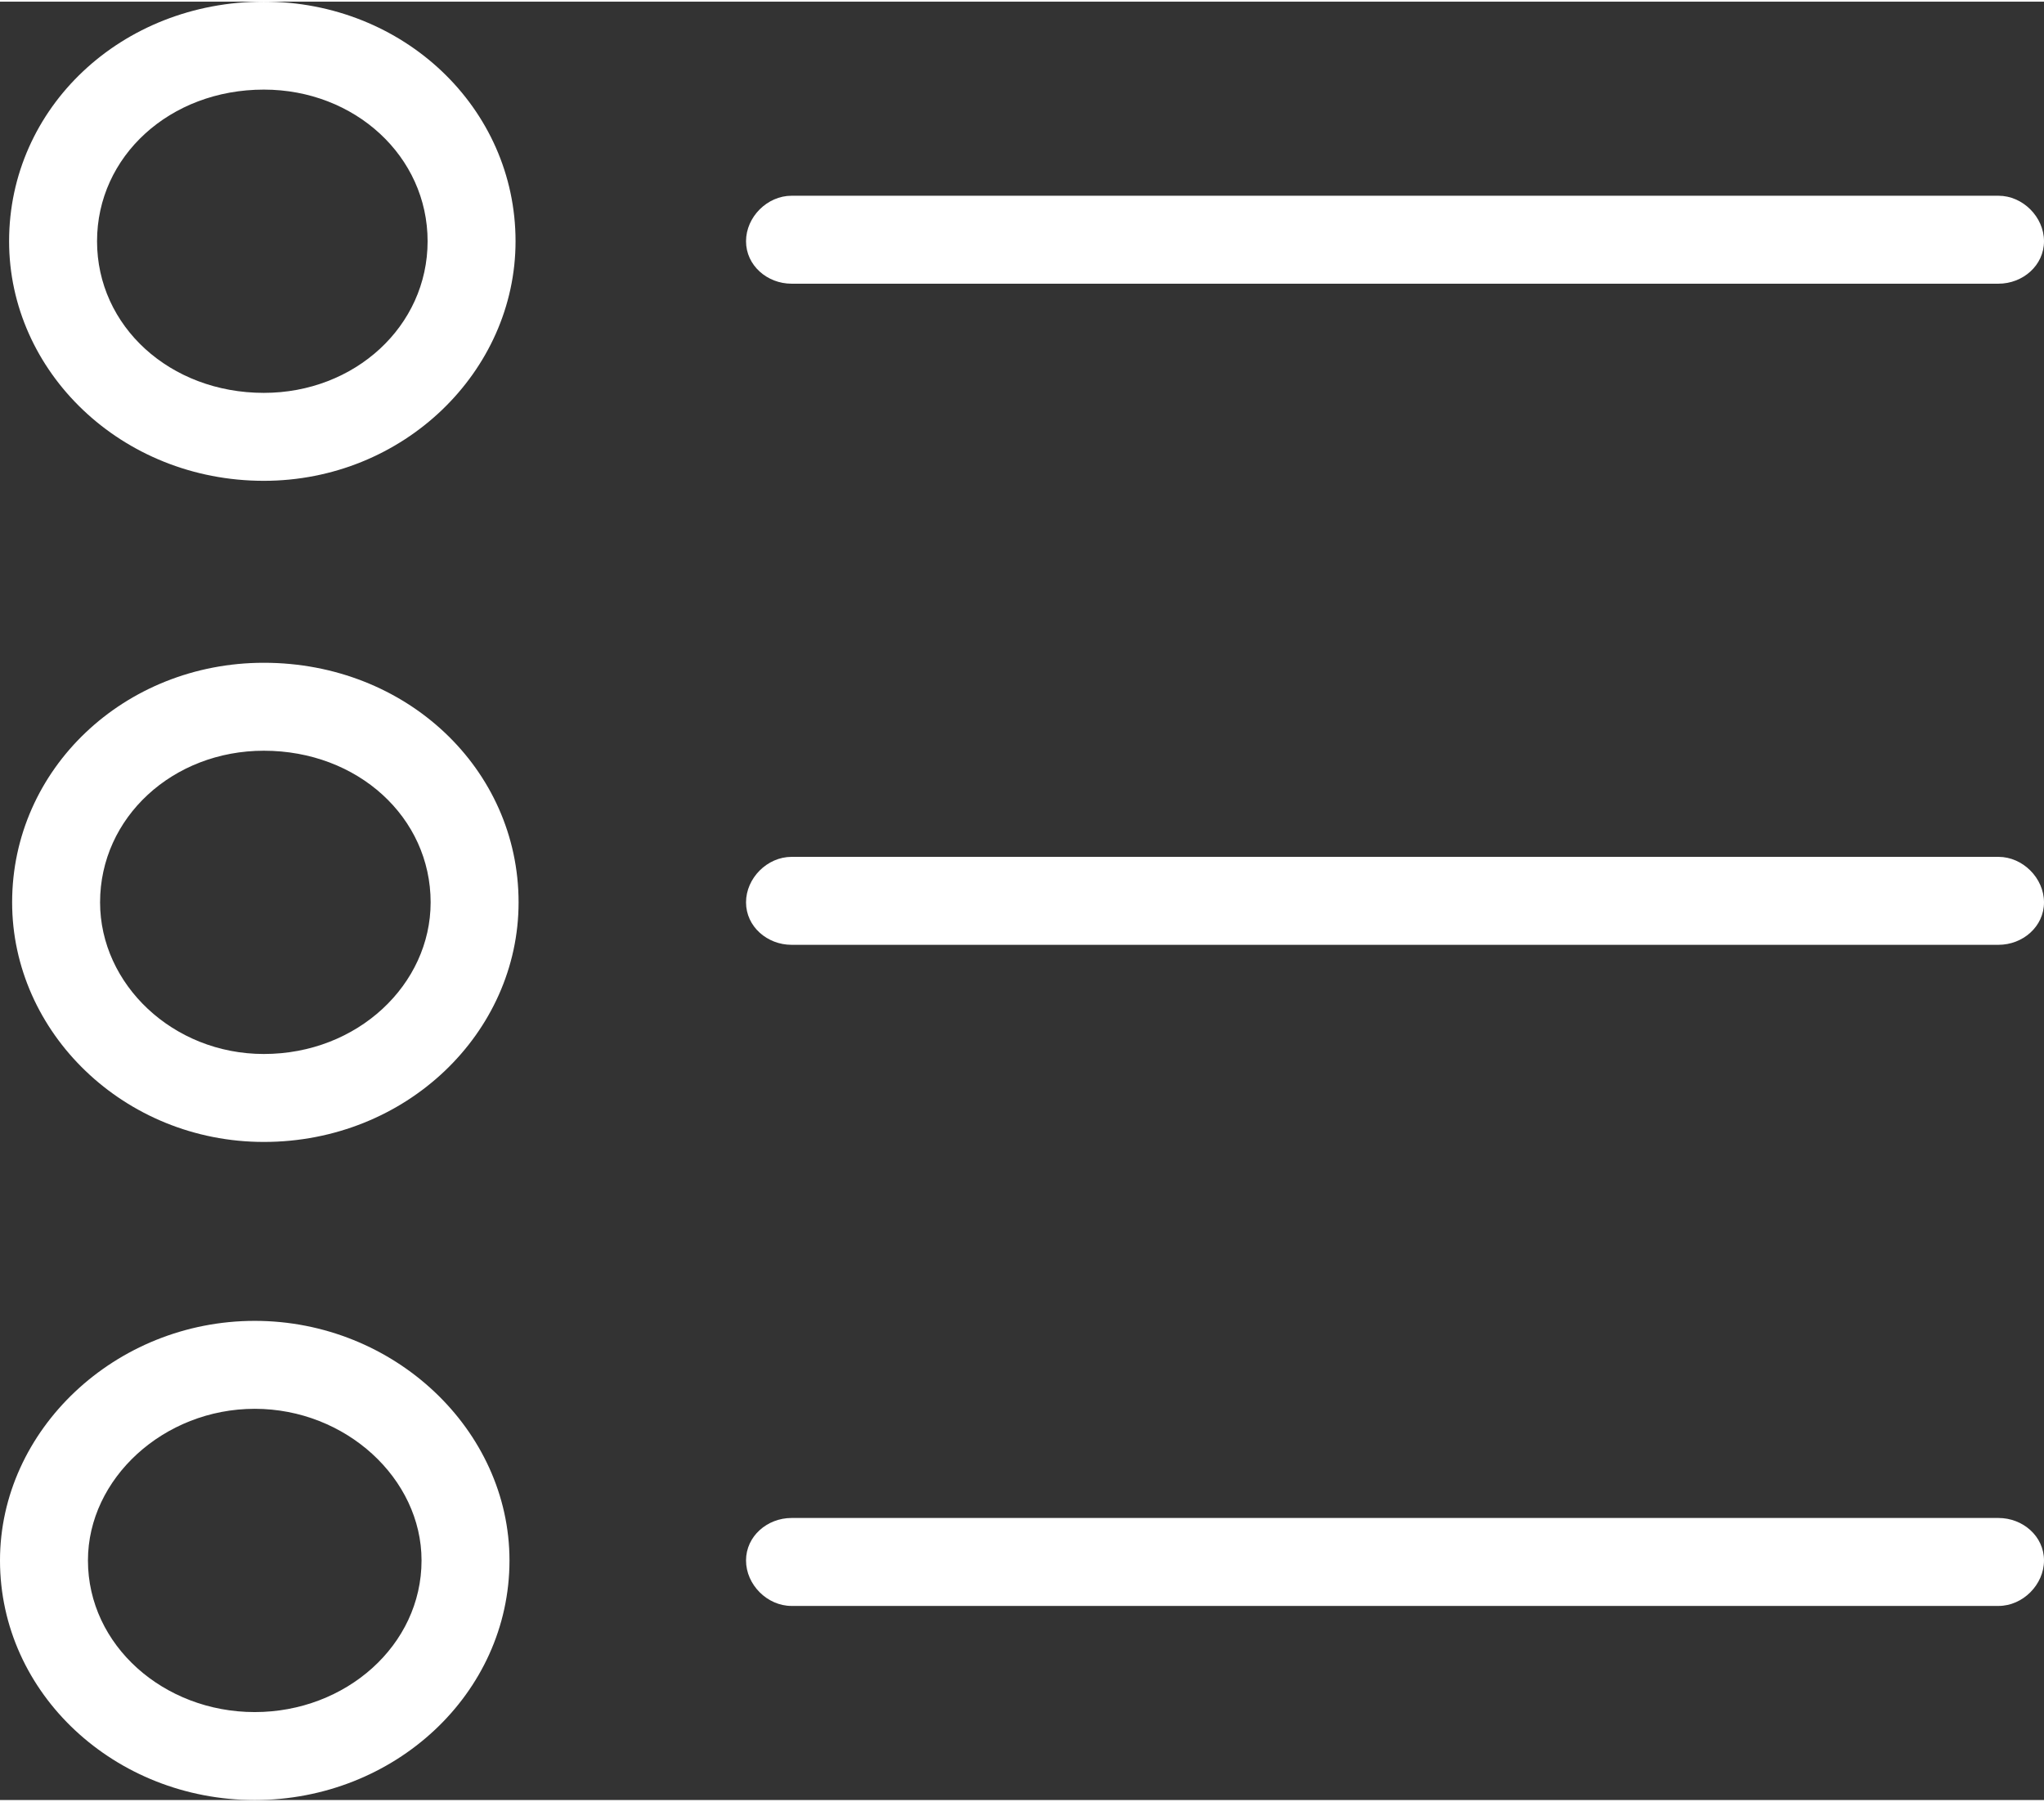 <?xml version="1.0" encoding="UTF-8"?>
<svg xmlns="http://www.w3.org/2000/svg" xmlns:xlink="http://www.w3.org/1999/xlink" xmlns:xodm="http://www.corel.com/coreldraw/odm/2003" xml:space="preserve" width="388px" height="342px" version="1.1" shape-rendering="geometricPrecision" text-rendering="geometricPrecision" image-rendering="optimizeQuality" fill-rule="evenodd" clip-rule="evenodd" viewBox="0 0 6.74 5.93">
 <rect x="0" y="0" width="6.74" height="5.93" fill="#333333" stroke="none"/>
 <g id="Capa_x0020_1">
  <g id="_2191234709632">
   <path fill="white" fill-rule="nonzero" d="M6.59 0.93l-3.98 0c-0.08,0 -0.15,-0.06 -0.15,-0.14 0,-0.08 0.07,-0.15 0.15,-0.15l3.98 0c0.08,0 0.15,0.07 0.15,0.15 0,0.08 -0.07,0.14 -0.15,0.14z"></path>
   <path fill="white" fill-rule="nonzero" d="M0.87 2.47c-0.3,0 -0.54,0.22 -0.54,0.5 0,0.27 0.24,0.5 0.54,0.5 0.31,0 0.55,-0.23 0.55,-0.5 0,-0.28 -0.24,-0.5 -0.55,-0.5zm0 1.29c-0.46,0 -0.83,-0.36 -0.83,-0.79 0,-0.44 0.37,-0.79 0.83,-0.79 0.47,0 0.84,0.35 0.84,0.79 0,0.43 -0.37,0.79 -0.84,0.79z"></path>
   <path fill="white" fill-rule="nonzero" d="M6.59 3.11l-3.98 0c-0.08,0 -0.15,-0.06 -0.15,-0.14 0,-0.08 0.07,-0.15 0.15,-0.15l3.98 0c0.08,0 0.15,0.07 0.15,0.15 0,0.08 -0.07,0.14 -0.15,0.14z"></path>
   <path fill="white" fill-rule="nonzero" d="M0.87 0.29c-0.31,0 -0.55,0.22 -0.55,0.5 0,0.28 0.24,0.5 0.55,0.5 0.3,0 0.54,-0.22 0.54,-0.5 0,-0.28 -0.24,-0.5 -0.54,-0.5zm0 1.29c-0.47,0 -0.84,-0.36 -0.84,-0.79 0,-0.44 0.37,-0.79 0.84,-0.79 0.46,0 0.83,0.35 0.83,0.79 0,0.43 -0.37,0.79 -0.83,0.79z"></path>
   <path fill="white" fill-rule="nonzero" d="M0.84 4.64c-0.3,0 -0.55,0.23 -0.55,0.5 0,0.28 0.25,0.5 0.55,0.5 0.3,0 0.55,-0.22 0.55,-0.5 0,-0.27 -0.25,-0.5 -0.55,-0.5zm0 1.29c-0.46,0 -0.84,-0.35 -0.84,-0.79 0,-0.43 0.38,-0.79 0.84,-0.79 0.46,0 0.84,0.36 0.84,0.79 0,0.44 -0.38,0.79 -0.84,0.79z"></path>
   <path fill="white" fill-rule="nonzero" d="M6.59 5.29l-3.98 0c-0.08,0 -0.15,-0.07 -0.15,-0.15 0,-0.08 0.07,-0.14 0.15,-0.14l3.98 0c0.08,0 0.15,0.06 0.15,0.14 0,0.08 -0.07,0.15 -0.15,0.15z"></path>
  </g>
 </g>
</svg>
